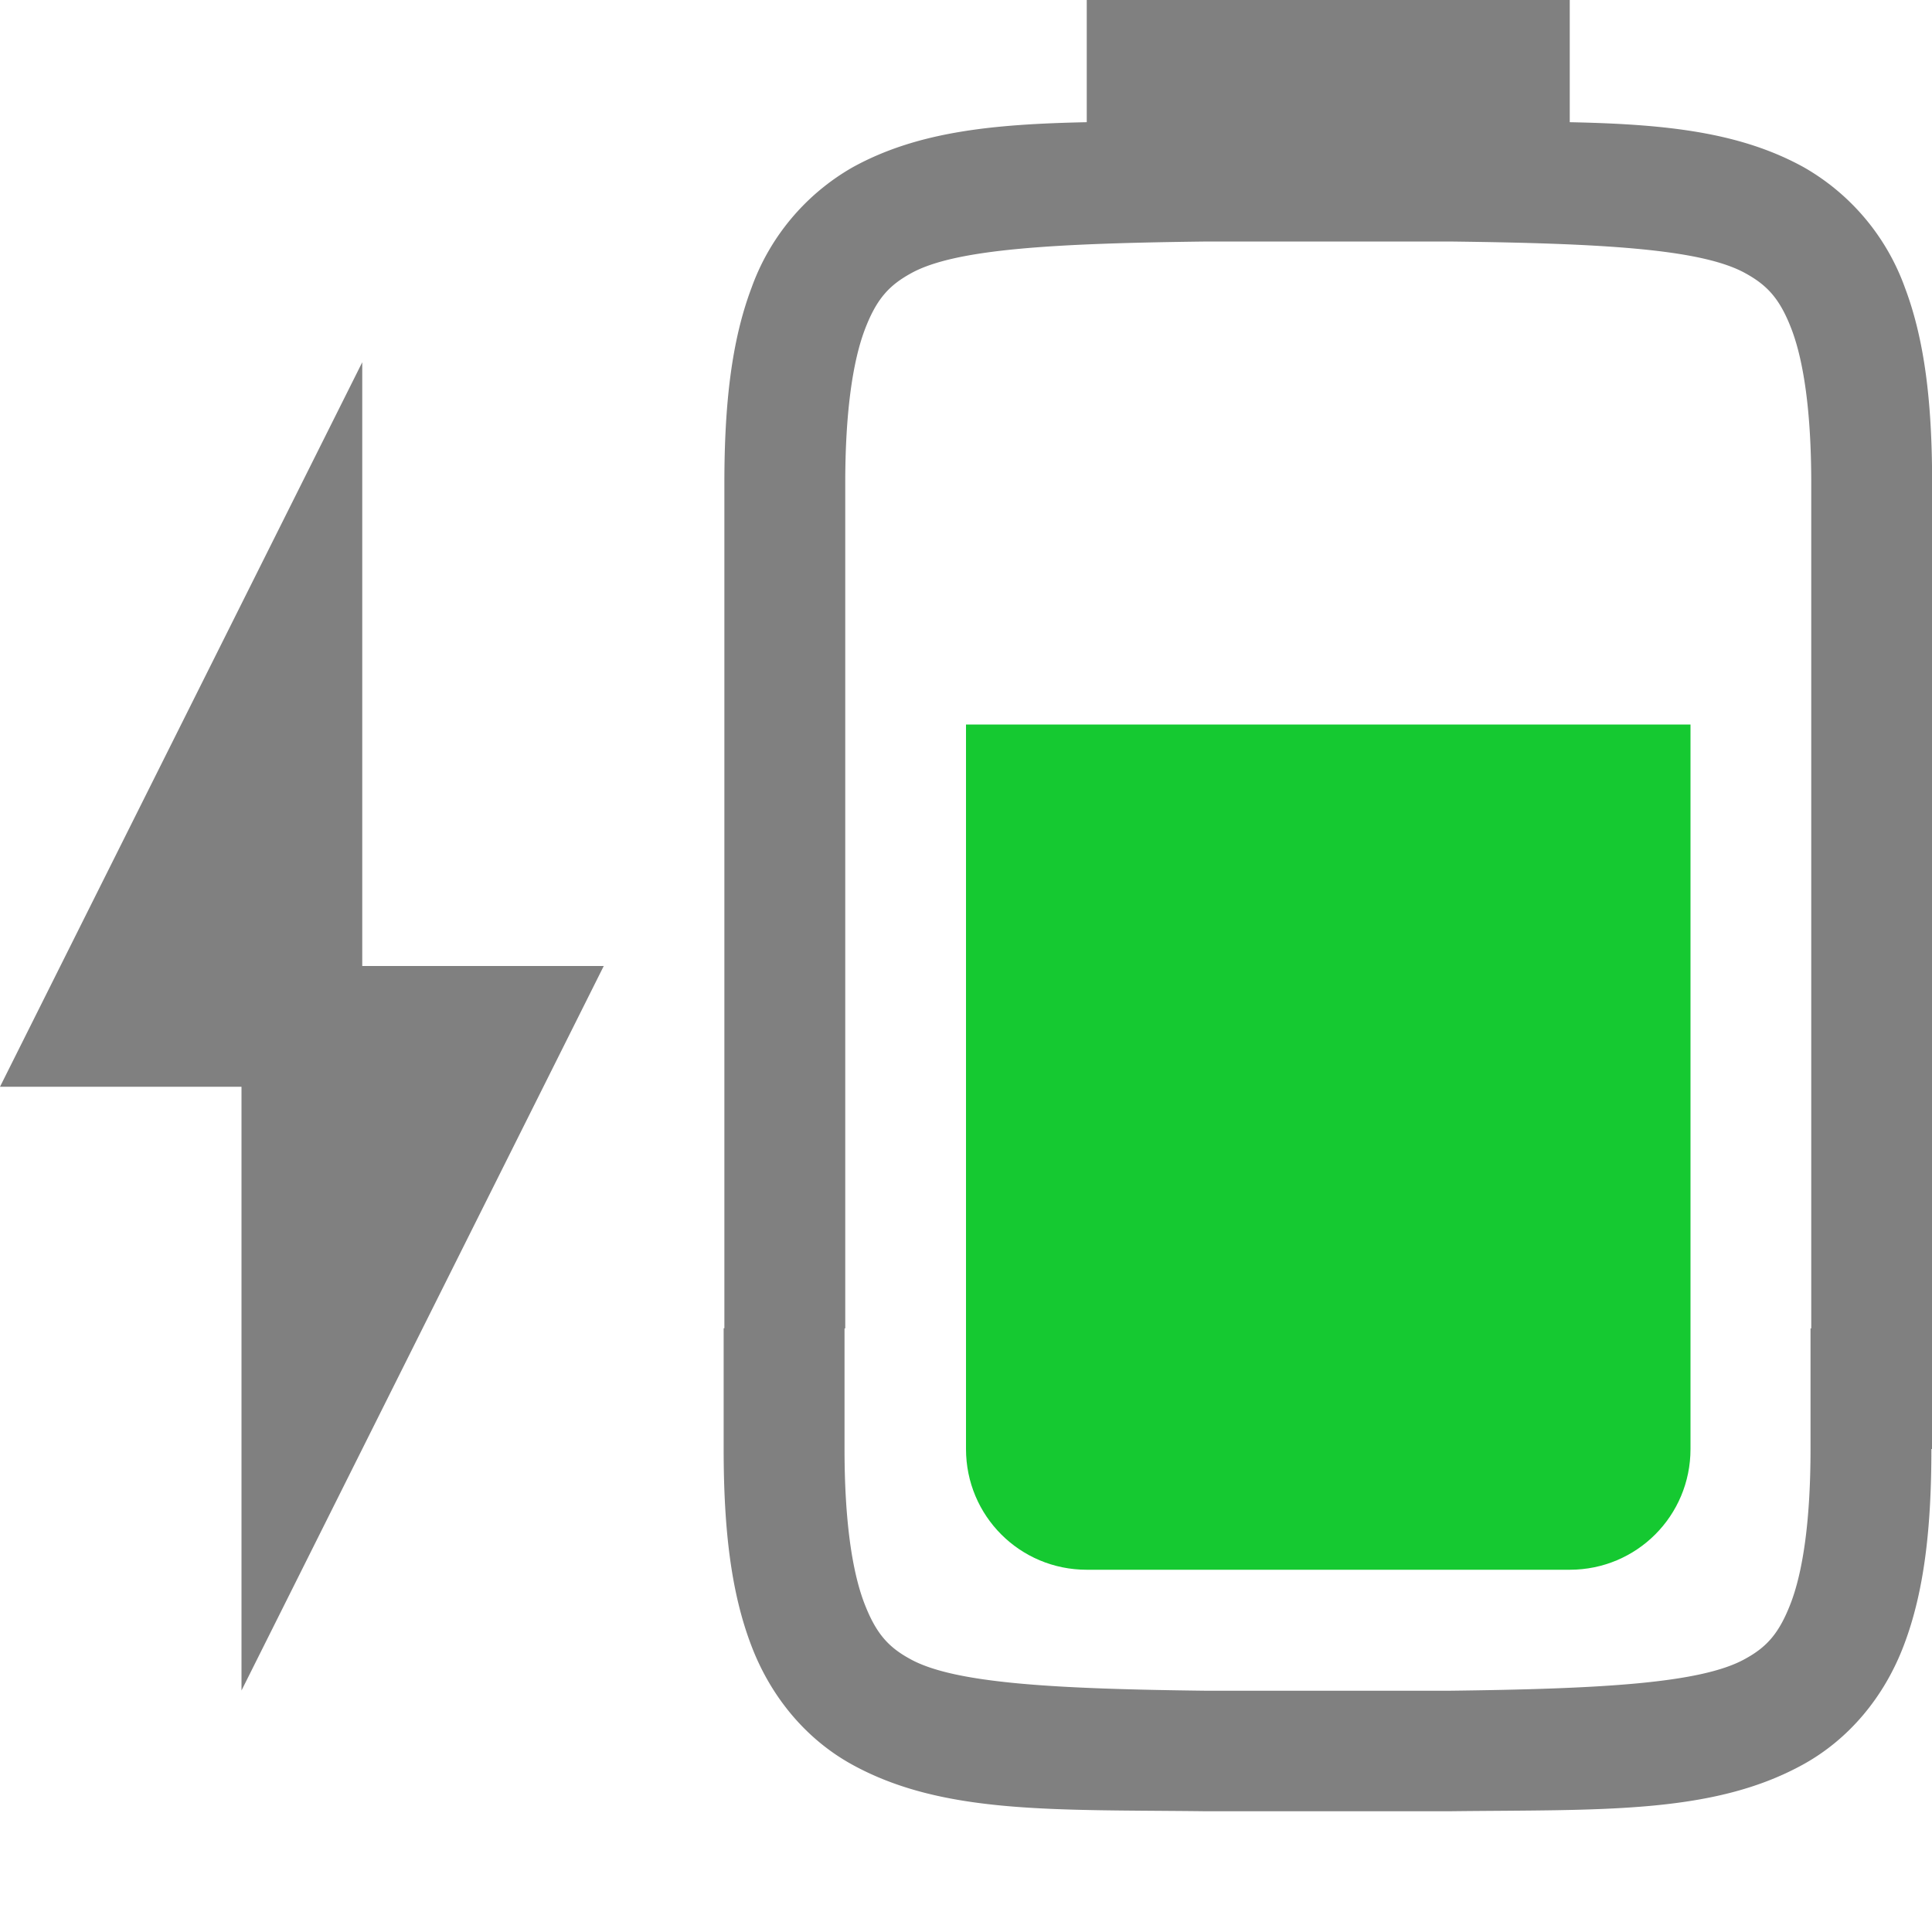 <svg version="1.1" viewBox="0 0 16 16" xmlns="http://www.w3.org/2000/svg">
 <path d="m9 0v1.012c-0.772 0.016-1.399 0.076-1.938 0.373a1.88 1.88 0 0 0-0.838 0.998c-0.165 0.437-0.225 0.96-0.225 1.617v7h-0.006v1c0 0.658 0.06 1.179 0.225 1.617 0.164 0.439 0.462 0.789 0.838 0.996 0.753 0.415 1.674 0.372 2.932 0.387h2.012c1.258-0.015 2.179 0.028 2.932-0.387 0.376-0.207 0.674-0.557 0.838-0.996 0.165-0.438 0.225-0.959 0.225-1.617h0.006v-8c0-0.657-0.06-1.18-0.225-1.617a1.88 1.88 0 0 0-0.838-0.998c-0.538-0.297-1.166-0.357-1.938-0.373v-1.012zm1 2h2c1.26 0.015 2.087 0.06 2.453 0.262 0.184 0.101 0.289 0.213 0.387 0.473 0.097 0.26 0.16 0.674 0.16 1.266v7h-0.006v1c0 0.592-0.063 1.006-0.16 1.266-0.098 0.259-0.201 0.373-0.385 0.473-0.365 0.202-1.196 0.247-2.455 0.262h-2c-1.259-0.015-2.09-0.06-2.455-0.262-0.184-0.1-0.287-0.214-0.385-0.473-0.097-0.26-0.16-0.674-0.16-1.266v-1h0.006v-7c0-0.592 0.063-1.006 0.16-1.266 0.098-0.26 0.203-0.372 0.387-0.473 0.366-0.202 1.193-0.247 2.453-0.262zm-7 1-3 6h2v5l3-6h-2z" enable-background="new" fill="#808080"/>
 <path class="success" d="m8 6v6c0 0.554 0.446 1 1 1h4c0.554 0 1-0.446 1-1v-6h-6z" fill="#15c931" stroke-width="5"/>
</svg>
